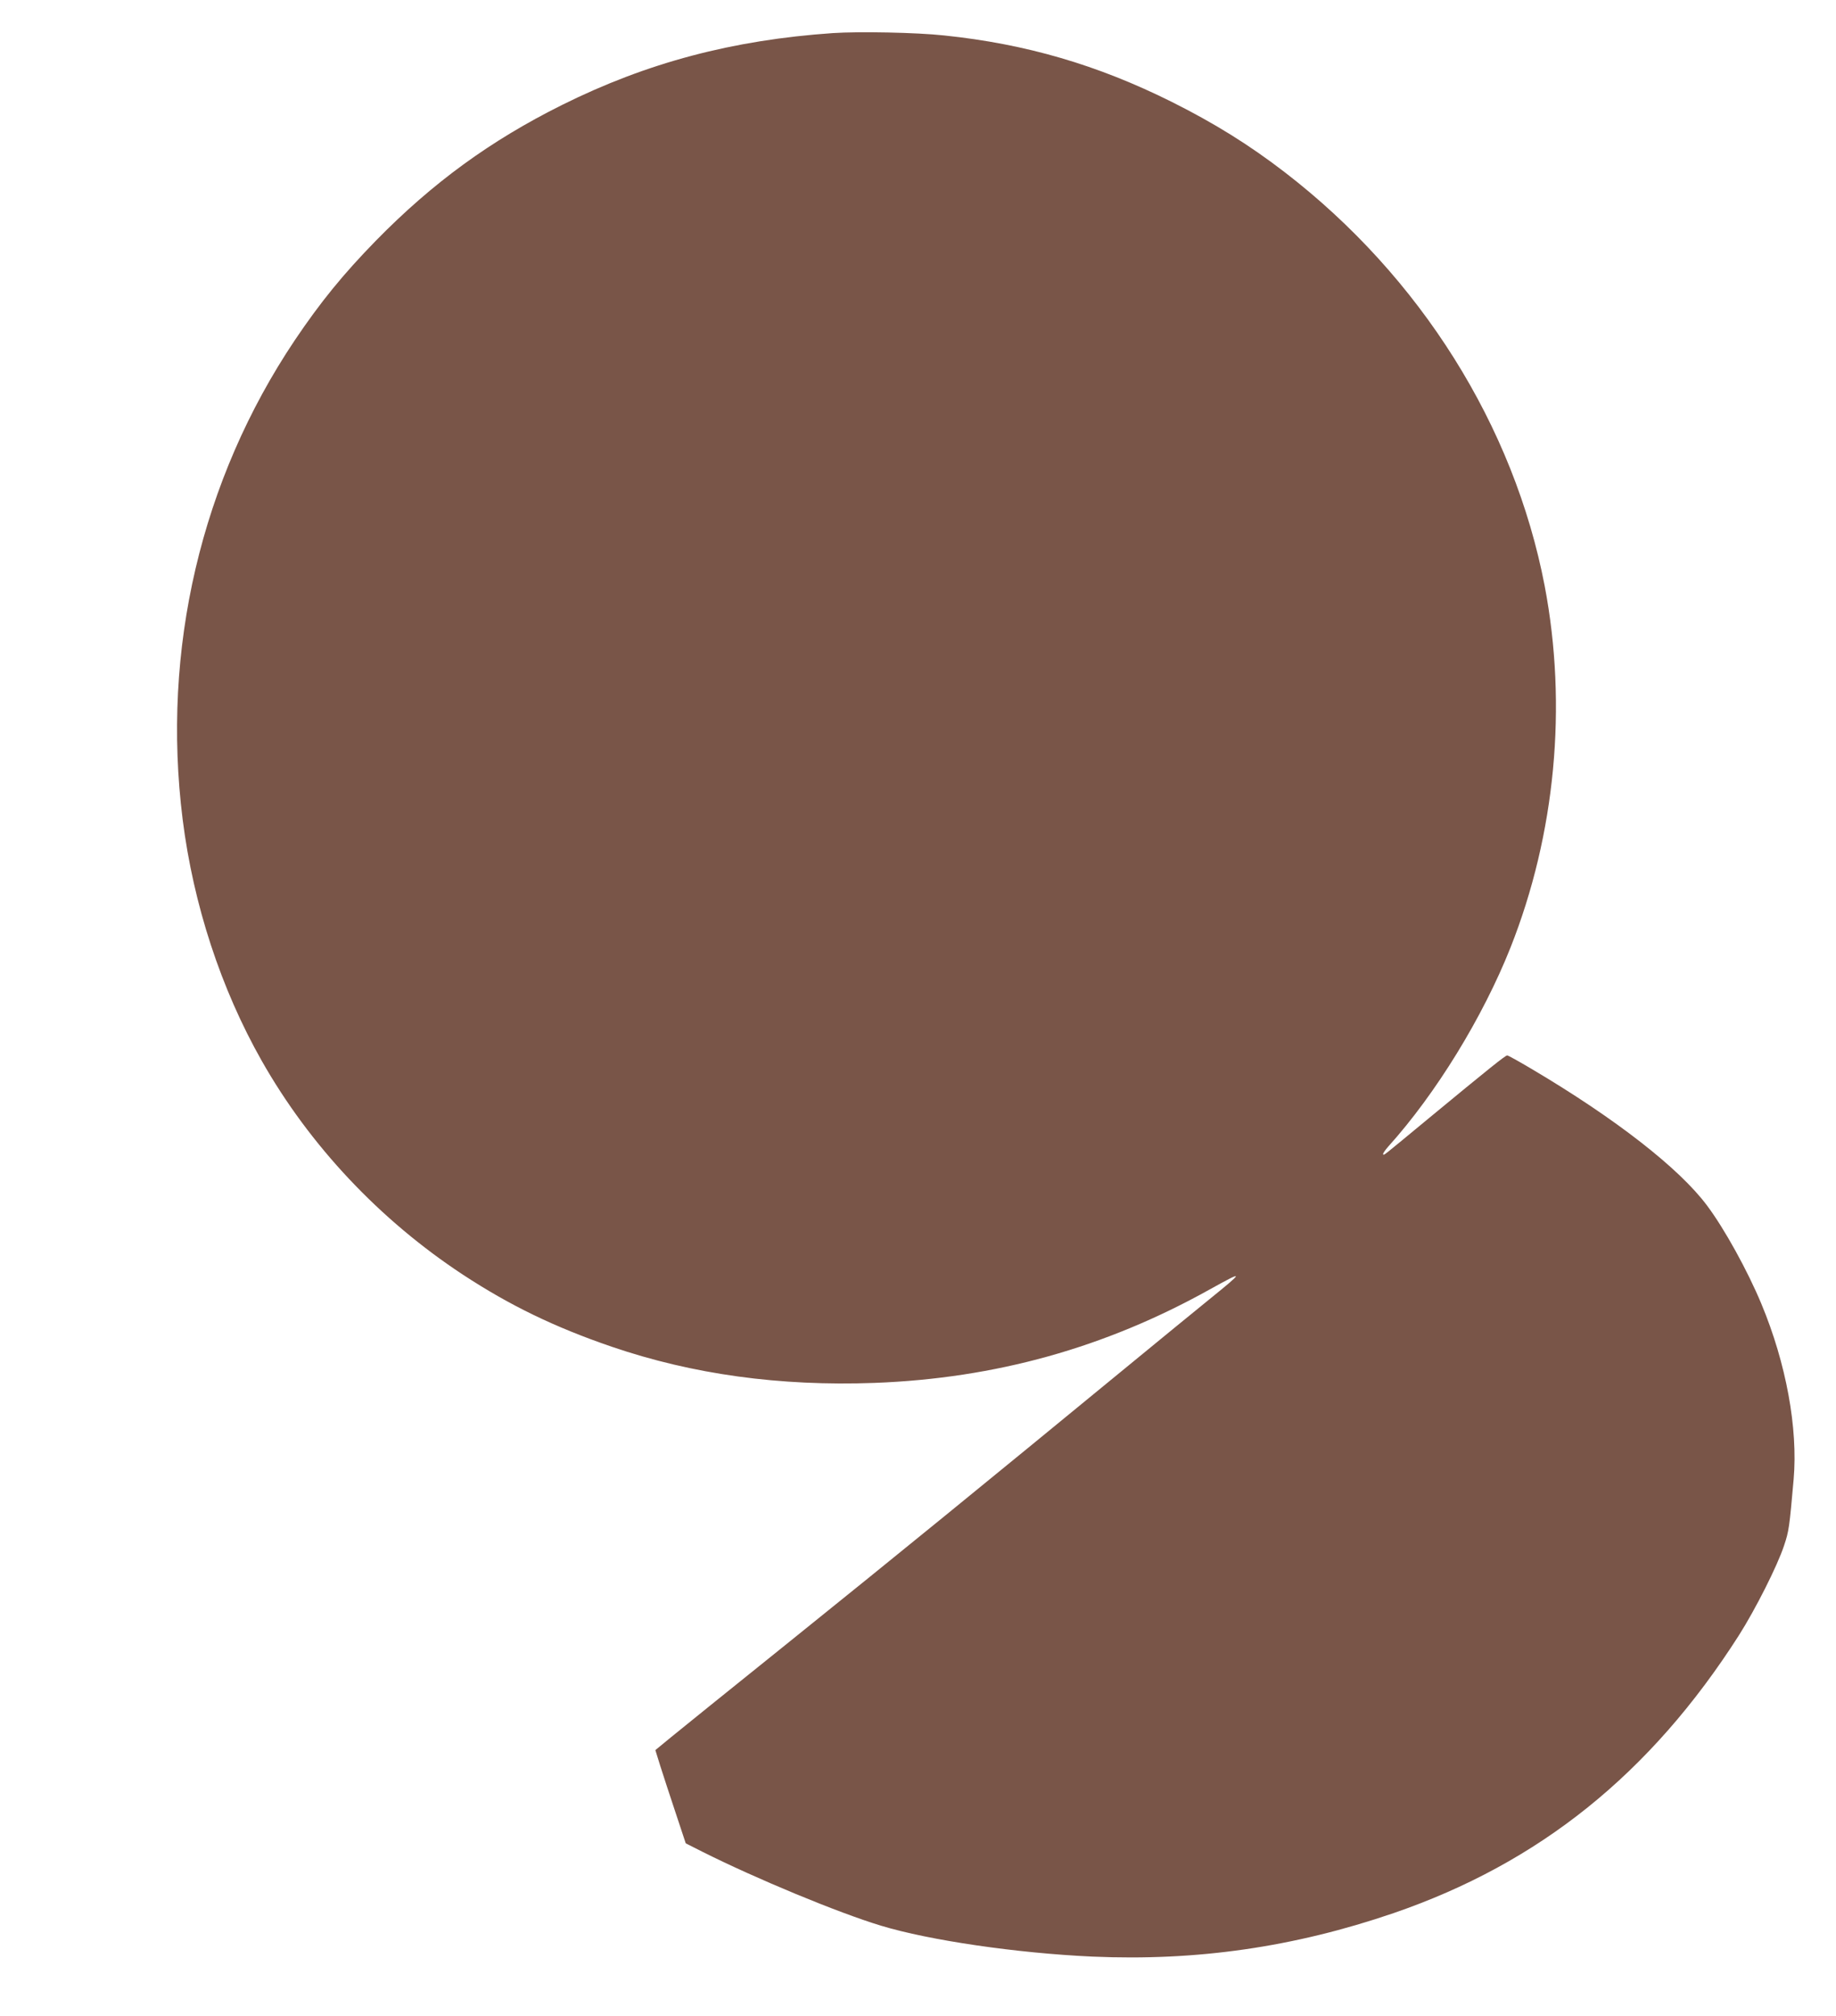 <?xml version="1.0" standalone="no"?>
<!DOCTYPE svg PUBLIC "-//W3C//DTD SVG 20010904//EN"
 "http://www.w3.org/TR/2001/REC-SVG-20010904/DTD/svg10.dtd">
<svg version="1.0" xmlns="http://www.w3.org/2000/svg"
 width="1166pt" height="1280pt" viewBox="0 0 1166 1280"
 preserveAspectRatio="xMidYMid meet">
<g transform="translate(0,1280) scale(0.1,-0.1)"
fill="#795548" stroke="none">
<path d="M5290 12590 c-639 -44 -1181 -188 -1720 -456 -454 -226 -821 -493
-1181 -860 -211 -216 -354 -392 -517 -634 -596 -889 -847 -1964 -712 -3042 68
-541 243 -1075 502 -1532 305 -538 749 -1010 1278 -1358 299 -196 582 -333
944 -457 515 -176 1069 -252 1670 -230 768 29 1464 223 2128 593 222 123 222
119 0 -61 -86 -70 -319 -260 -517 -423 -922 -757 -1439 -1179 -2180 -1775
-341 -274 -666 -536 -722 -582 l-101 -83 32 -103 c18 -56 61 -189 97 -296 l64
-193 107 -54 c339 -170 862 -387 1134 -469 307 -93 861 -174 1342 -196 663
-29 1280 60 1912 276 926 318 1632 885 2193 1763 105 165 245 442 287 570 31
92 34 115 61 421 28 323 -47 735 -205 1114 -87 209 -234 476 -345 624 -176
236 -580 551 -1112 866 -81 48 -151 87 -157 87 -12 0 -114 -82 -497 -398 -311
-257 -284 -236 -291 -229 -3 3 12 25 33 49 302 335 600 820 776 1263 285 719
362 1533 217 2295 -195 1016 -789 1963 -1650 2626 -226 174 -448 312 -720 448
-470 234 -924 367 -1444 421 -175 19 -540 26 -706 15z"/>
</g>
</svg>

